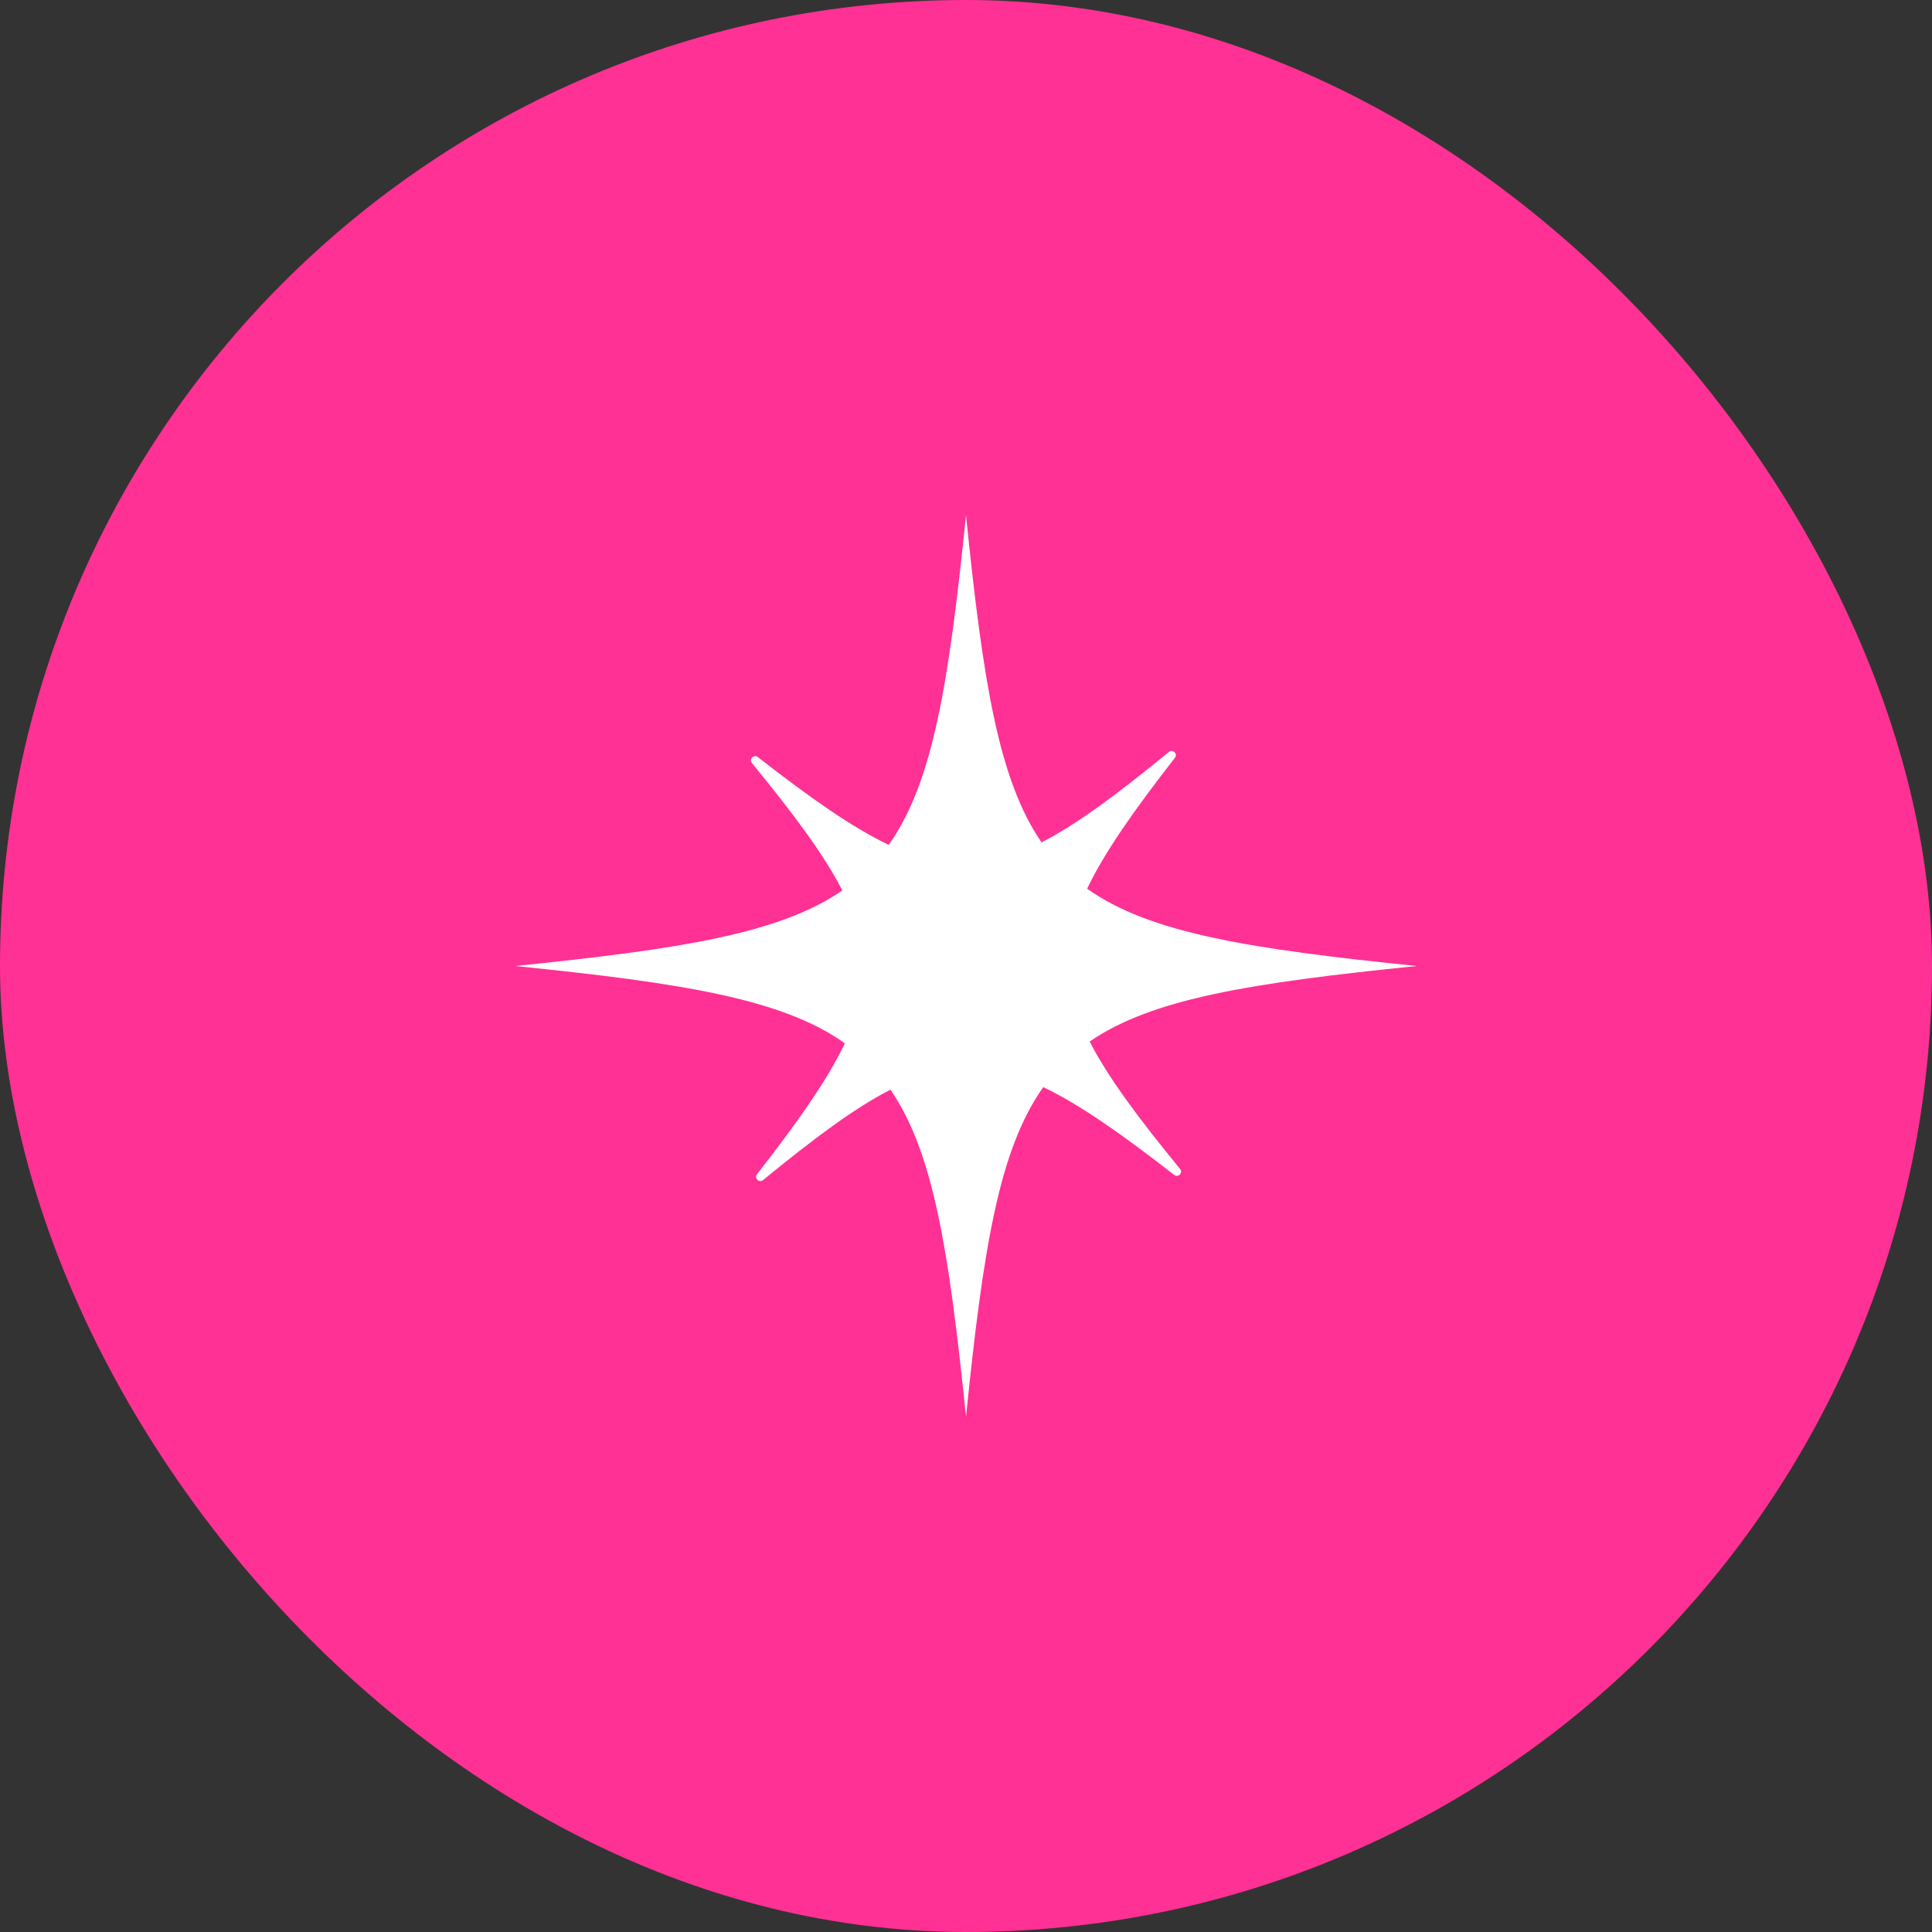 <?xml version="1.0" encoding="UTF-8"?> <svg xmlns="http://www.w3.org/2000/svg" width="30" height="30" viewBox="0 0 30 30" fill="none"><rect x="0" y="0" width="30" height="30" fill="#333333" stroke="none"/> <rect width="30" height="30" rx="15" fill="#FF3194"></rect> <path d="M16.92 16.173C17.895 15.502 19.437 15.262 22 15C19.403 14.735 17.853 14.491 16.881 13.8C17.151 13.233 17.605 12.589 18.244 11.767C18.292 11.705 18.211 11.626 18.151 11.676C17.355 12.328 16.728 12.795 16.173 13.08C15.502 12.105 15.262 10.563 15 8C14.735 10.597 14.491 12.147 13.8 13.119C13.233 12.849 12.589 12.395 11.767 11.756C11.705 11.707 11.626 11.789 11.676 11.849C12.328 12.645 12.795 13.272 13.08 13.827C12.105 14.498 10.562 14.738 8 15C10.597 15.265 12.147 15.509 13.119 16.2C12.849 16.767 12.395 17.411 11.755 18.233C11.707 18.295 11.789 18.374 11.849 18.324C12.645 17.672 13.272 17.205 13.827 16.92C14.498 17.895 14.738 19.438 15 22C15.265 19.403 15.509 17.853 16.2 16.881C16.767 17.151 17.411 17.605 18.233 18.244C18.295 18.293 18.374 18.212 18.324 18.151C17.672 17.355 17.205 16.728 16.92 16.173Z" fill="white"></path> </svg> 